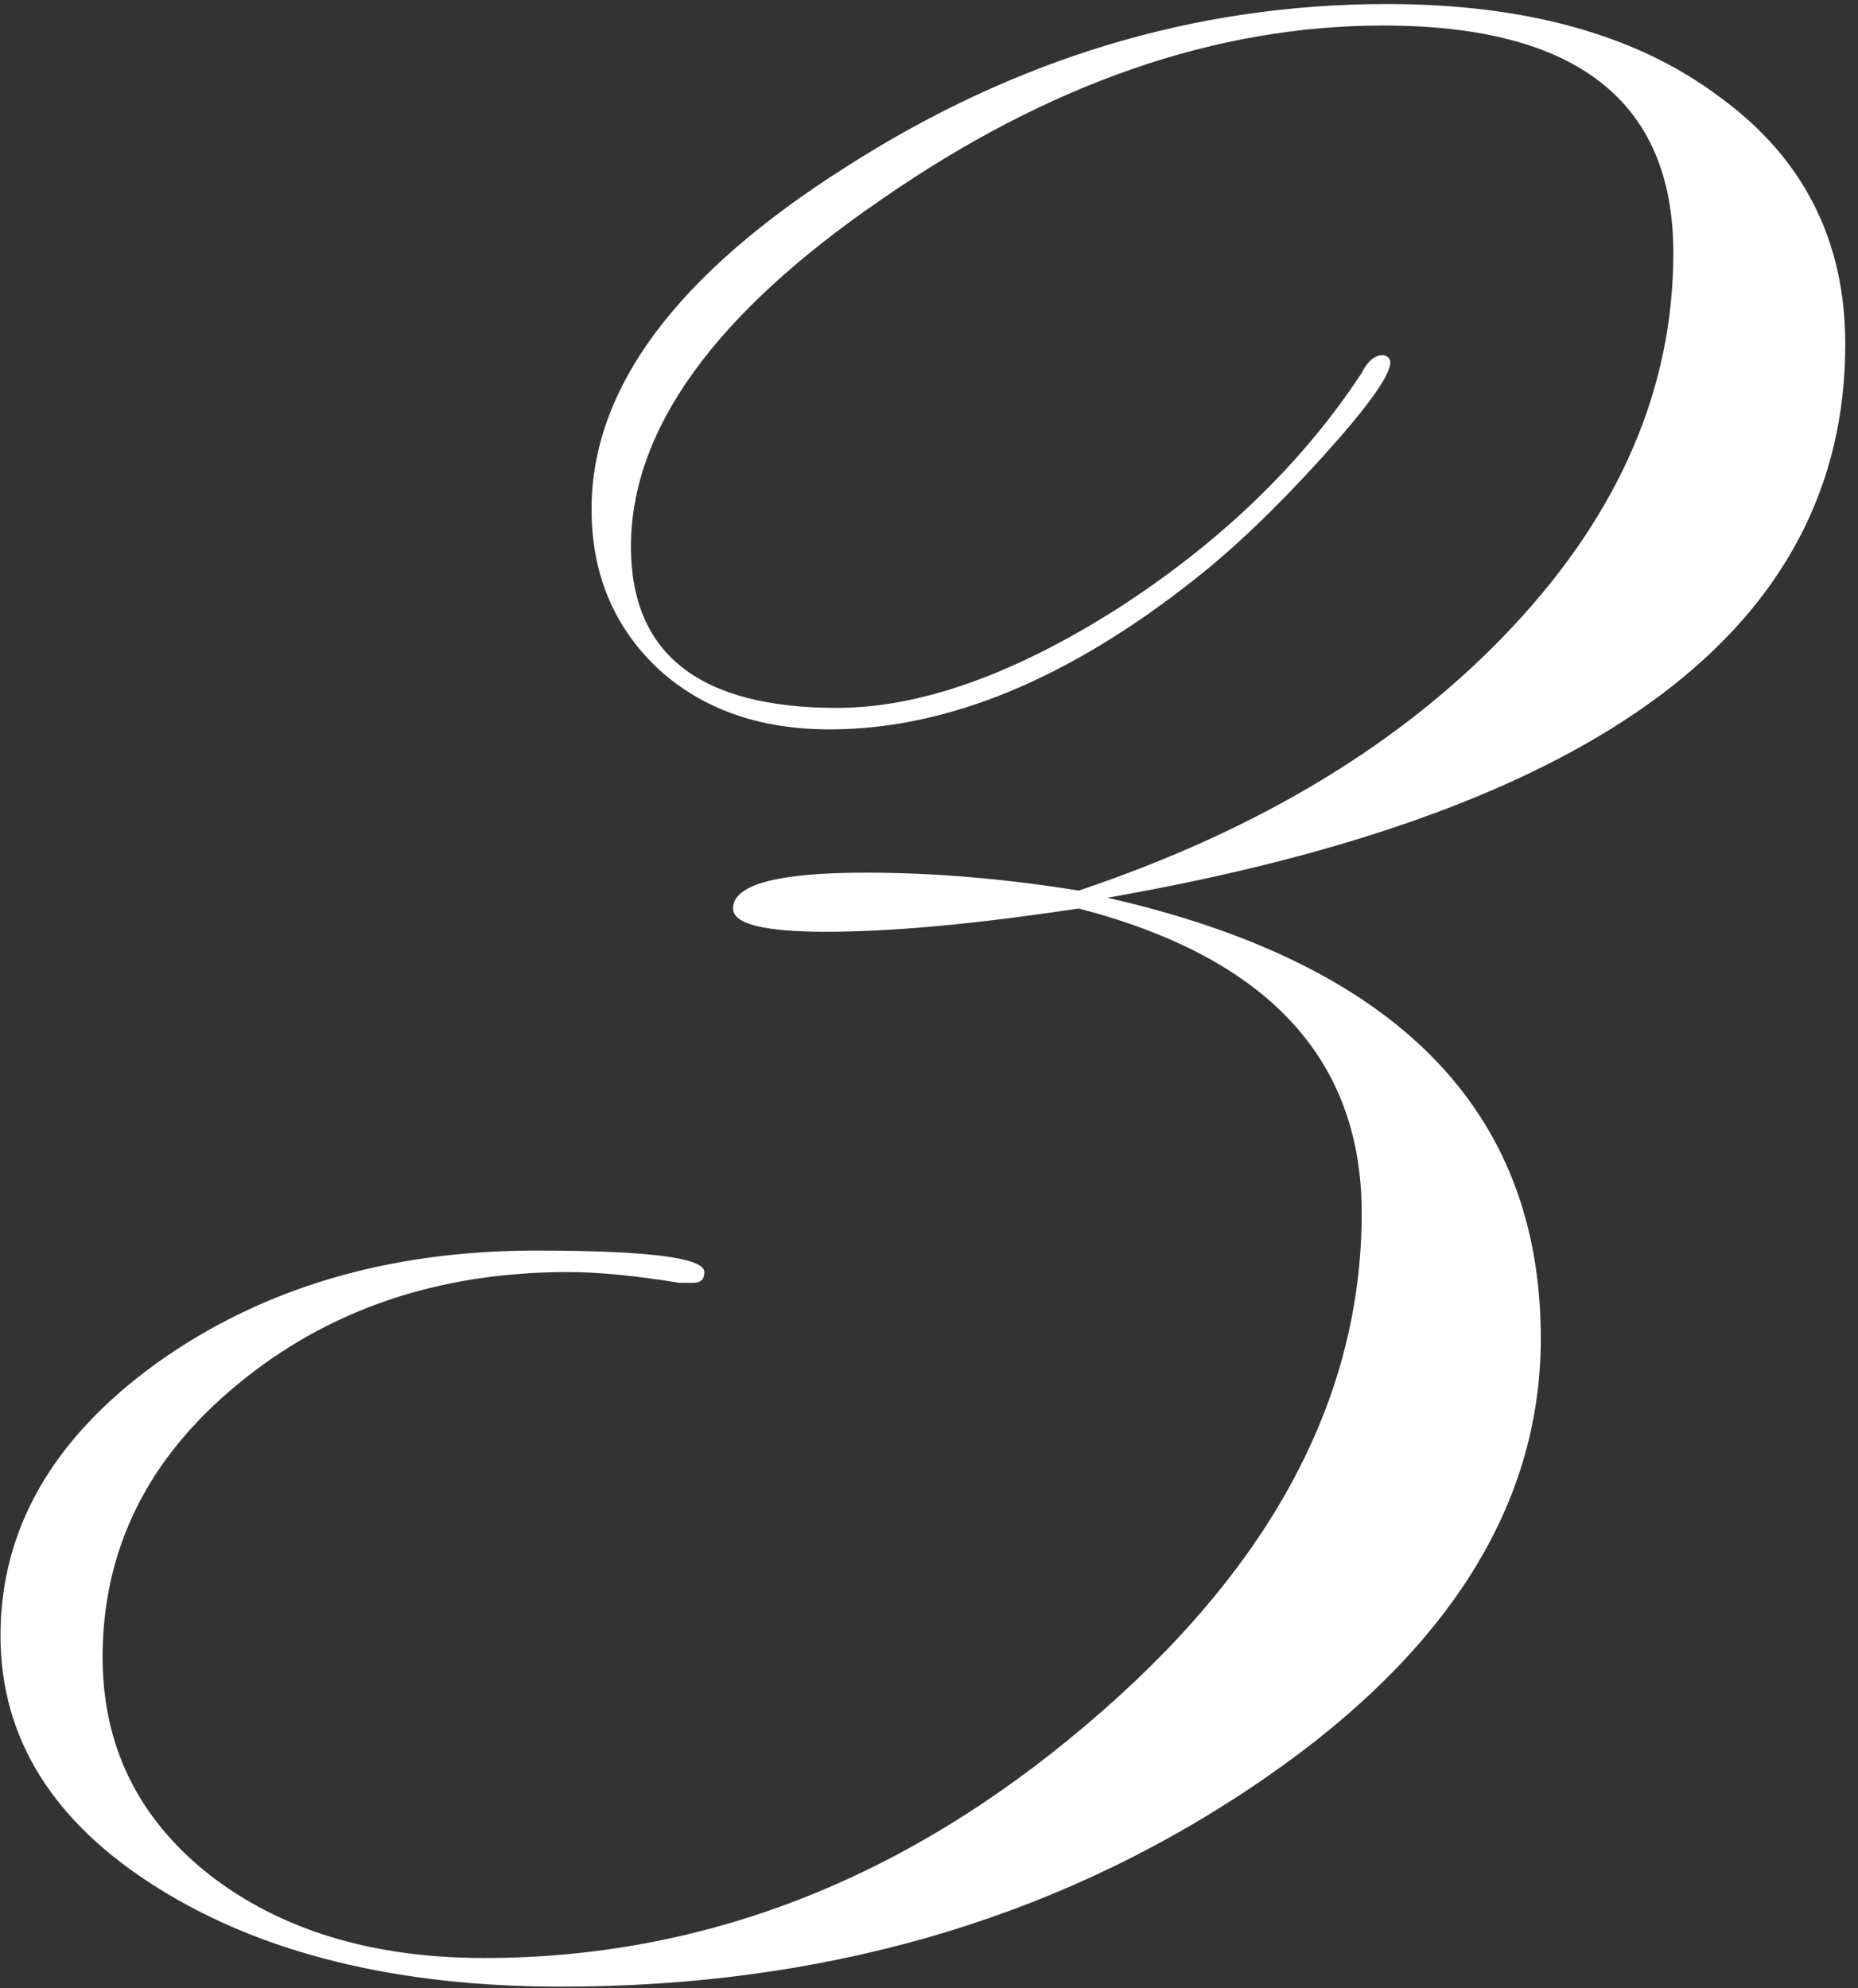 <?xml version="1.0" encoding="UTF-8"?> <svg xmlns="http://www.w3.org/2000/svg" width="100" height="107" viewBox="0 0 100 107" fill="none"><rect x="0" y="0" width="100" height="107" fill="#333333" stroke="none"/><path d="M99.315 18.533C99.315 33.763 86.077 43.692 59.6 48.319C75.152 51.854 82.928 59.758 82.928 72.032C82.928 81.287 77.626 89.416 67.022 96.421C56.419 103.426 44.144 106.928 30.199 106.928C21.395 106.928 14.165 105.161 8.51 101.626C2.855 98.092 0.027 93.561 0.027 88.034C0.027 82.315 2.823 77.431 8.414 73.382C14.069 69.333 20.881 67.309 28.849 67.309C34.89 67.309 37.911 67.695 37.911 68.466C37.911 68.851 37.718 69.044 37.332 69.044H36.561C34.184 68.659 32.191 68.466 30.585 68.466C23.58 68.466 17.636 70.49 12.751 74.539C7.932 78.523 5.522 83.407 5.522 89.191C5.522 93.947 7.417 97.835 11.209 100.855C15.065 103.875 20.013 105.386 26.054 105.386C37.814 105.386 48.611 101.208 58.443 92.854C68.34 84.5 73.288 75.31 73.288 65.285C73.288 56.995 68.211 51.532 58.058 48.897C52.531 49.733 48 50.151 44.466 50.151C41.124 50.151 39.453 49.733 39.453 48.897C39.453 47.612 41.831 46.969 46.586 46.969C50.249 46.969 54.073 47.291 58.058 47.934C67.826 44.656 75.602 39.933 81.385 33.763C87.169 27.594 90.061 20.878 90.061 13.616C90.061 5.455 84.856 1.374 74.445 1.374C65.448 1.374 56.451 4.491 47.454 10.725C38.457 16.894 33.959 23.128 33.959 29.425C33.959 35.209 37.654 38.101 45.044 38.101C49.478 38.101 54.491 36.334 60.082 32.799C65.673 29.201 70.075 24.959 73.288 20.075C73.609 19.432 73.995 19.111 74.445 19.111C74.702 19.175 74.831 19.304 74.831 19.497C74.831 20.203 73.609 21.907 71.168 24.606C68.725 27.305 66.444 29.49 64.323 31.16C57.511 36.559 50.956 39.258 44.658 39.258C40.867 39.258 37.782 38.165 35.404 35.98C33.027 33.731 31.838 30.871 31.838 27.401C31.838 20.91 36.401 14.773 45.526 8.989C54.652 3.141 64.356 0.217 74.638 0.217C82.157 0.217 88.133 1.888 92.567 5.23C97.066 8.507 99.315 12.942 99.315 18.533Z" fill="white"></path></svg> 